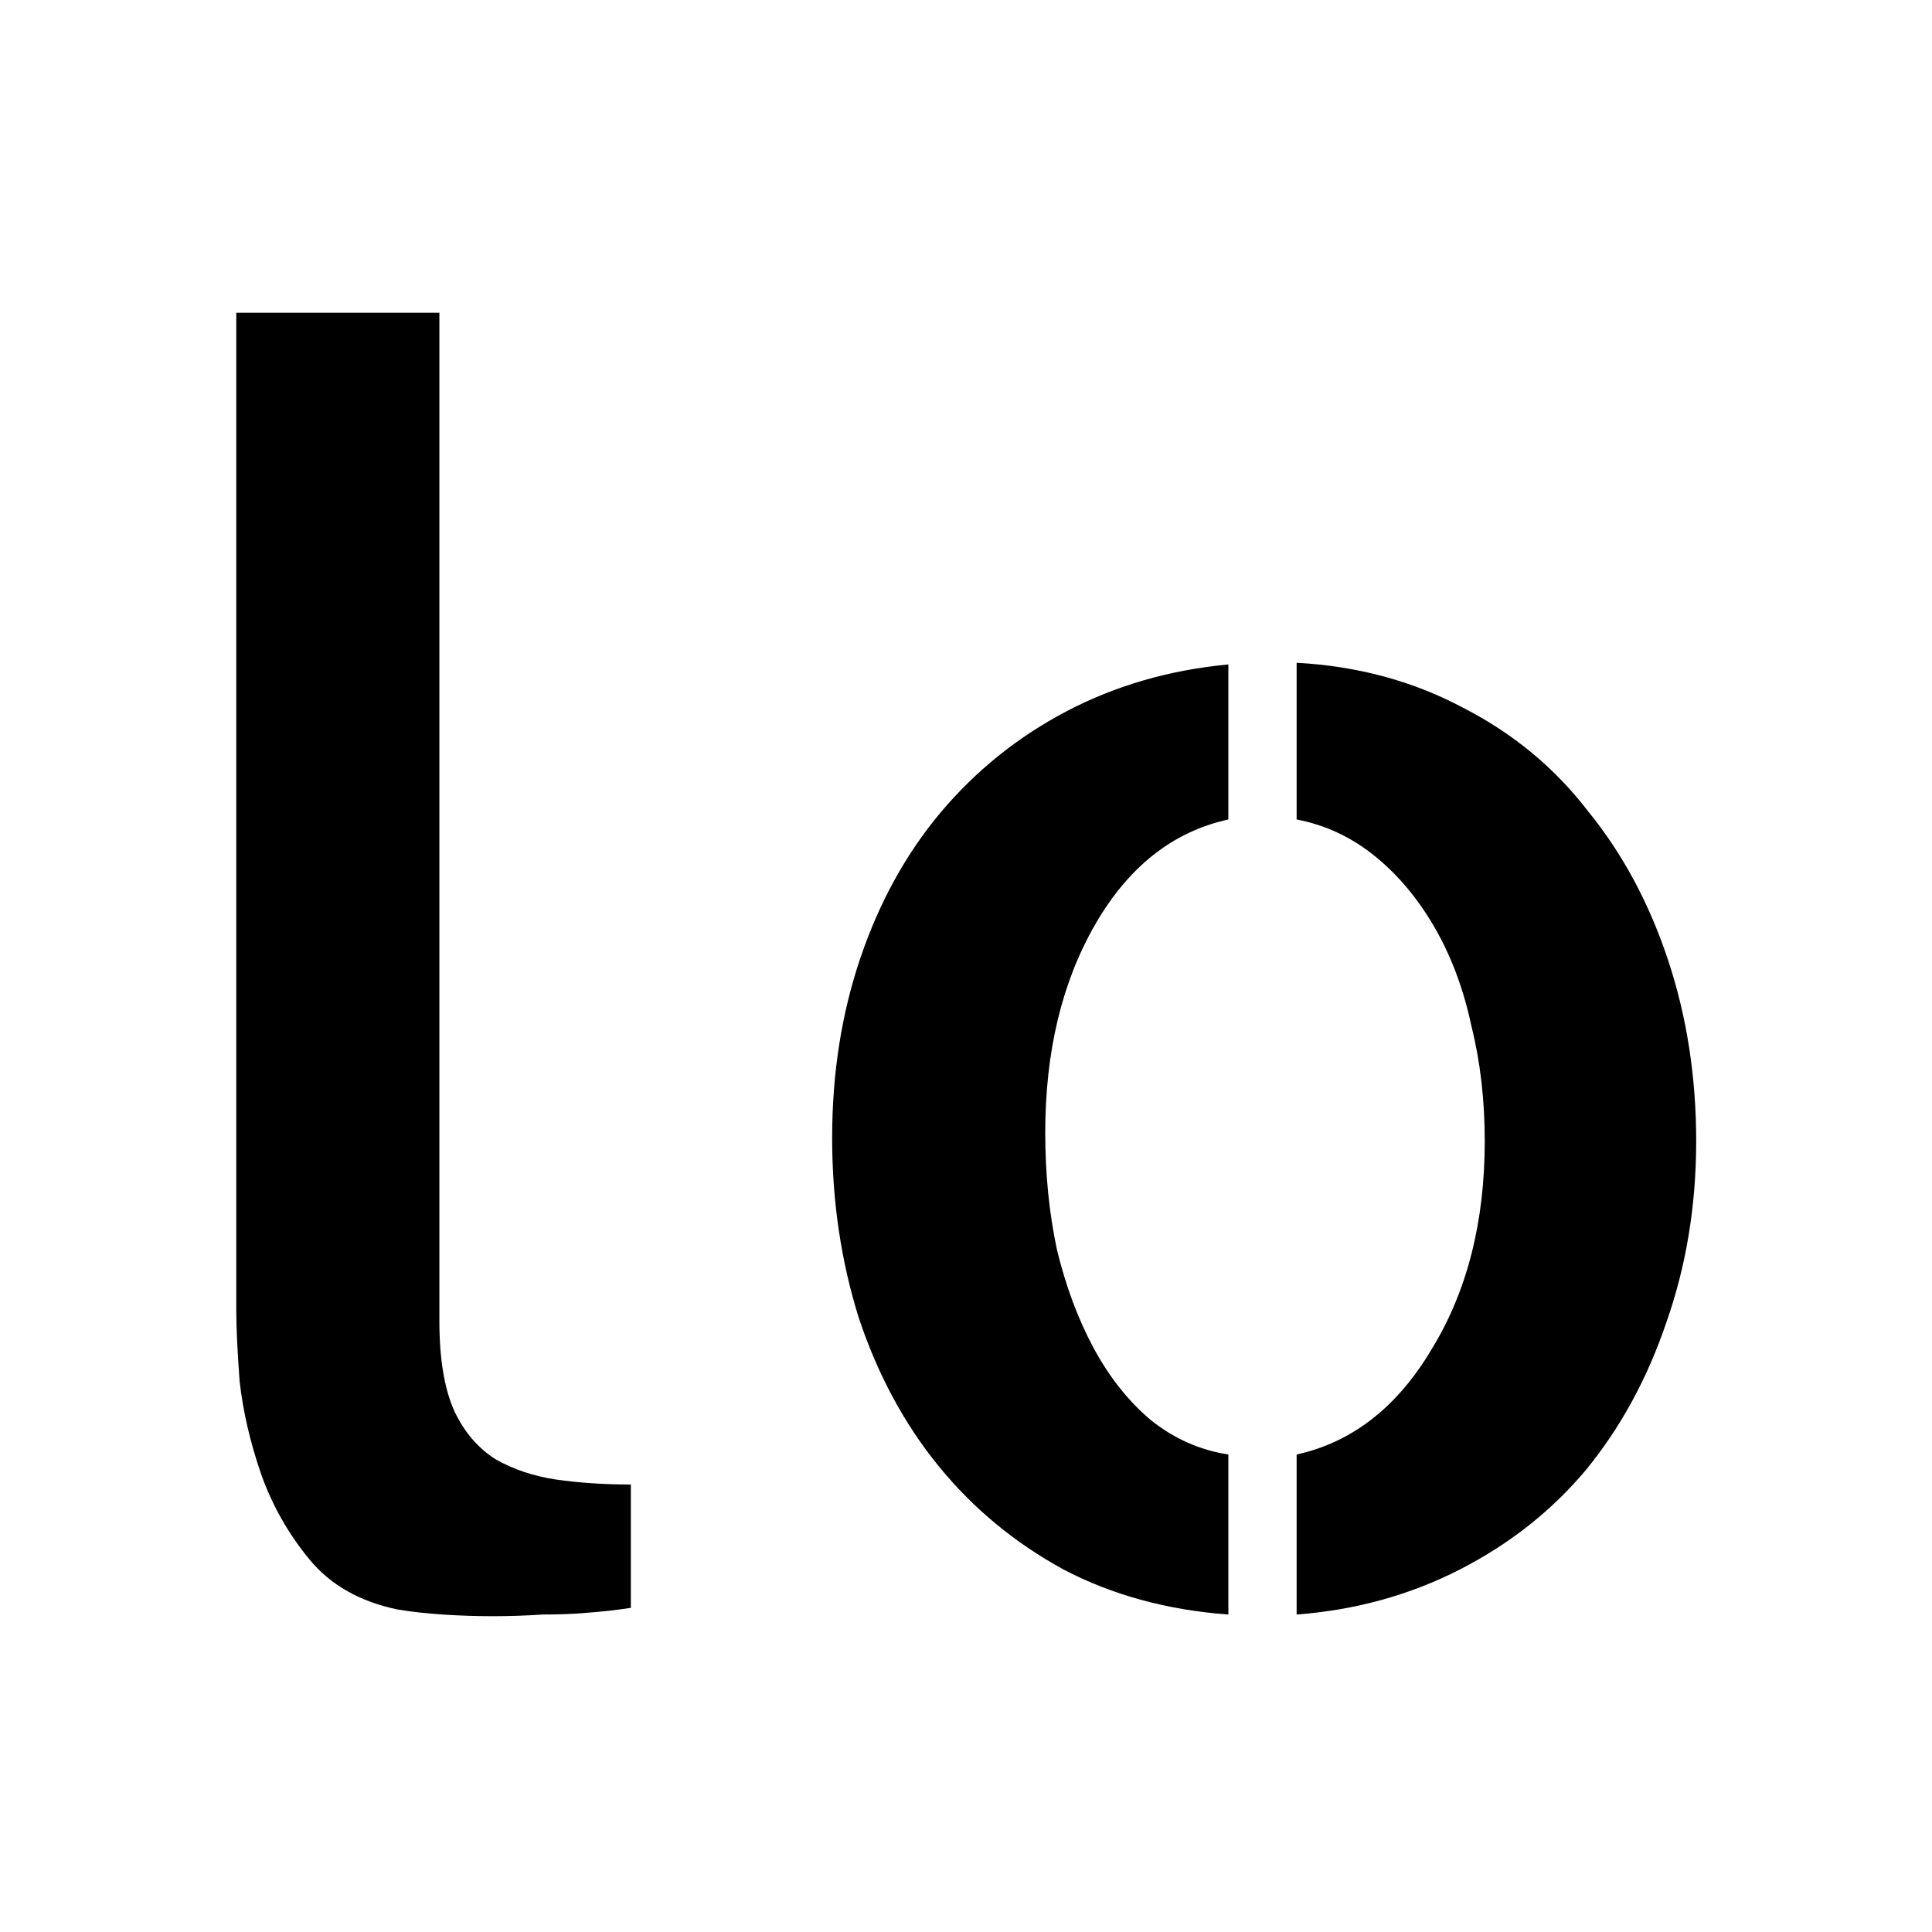 <svg width="278" height="278" viewBox="0 0 278 278" fill="none" xmlns="http://www.w3.org/2000/svg">
<path d="M63.225 190.105C63.225 195.542 63.944 199.859 65.382 203.057C66.819 206.095 68.815 208.414 71.37 210.012C73.925 211.452 76.8 212.411 79.994 212.891C83.348 213.37 86.941 213.61 90.774 213.61V231.359C88.698 231.678 86.542 231.918 84.306 232.078C82.549 232.238 80.473 232.318 78.078 232.318C75.682 232.478 73.287 232.558 70.891 232.558C68.496 232.558 66.1 232.478 63.705 232.318C61.309 232.158 59.153 231.918 57.237 231.598C51.807 230.479 47.575 228.081 44.54 224.403C41.506 220.726 39.19 216.648 37.593 212.171C35.996 207.534 34.958 203.057 34.479 198.74C34.16 194.423 34 191.065 34 188.666V45H63.225V190.105Z" fill="currentColor"/>
<path d="M186.575 95.367C195.358 95.847 203.343 98.005 210.53 101.843C217.717 105.521 223.706 110.477 228.497 116.713C233.447 122.789 237.28 129.905 239.995 138.059C242.71 146.214 244.068 154.928 244.068 164.202C244.068 173.476 242.63 182.191 239.756 190.345C237.041 198.34 233.208 205.376 228.257 211.452C223.306 217.368 217.238 222.165 210.051 225.842C202.864 229.52 195.039 231.678 186.575 232.318V209.293C194.56 207.534 201.028 202.497 205.979 194.183C211.089 185.868 213.644 175.875 213.644 164.202C213.644 158.286 213.005 152.77 211.728 147.653C210.61 142.377 208.853 137.66 206.458 133.502C204.062 129.345 201.188 125.907 197.834 123.189C194.48 120.471 190.727 118.712 186.575 117.913V95.367ZM119.74 163.723C119.74 154.449 121.097 145.814 123.812 137.82C126.527 129.825 130.36 122.869 135.31 116.953C140.421 110.877 146.49 106 153.516 102.323C160.543 98.645 168.289 96.406 176.753 95.607V117.913C168.768 119.671 162.38 124.708 157.589 133.023C152.798 141.337 150.402 151.331 150.402 163.003C150.402 168.919 150.961 174.516 152.079 179.792C153.357 185.069 155.113 189.786 157.349 193.943C159.585 198.1 162.3 201.538 165.494 204.256C168.848 206.974 172.601 208.653 176.753 209.293V232.318C167.969 231.678 160.064 229.52 153.037 225.842C146.01 222.005 140.022 217.048 135.071 210.972C130.12 204.896 126.287 197.78 123.572 189.626C121.017 181.471 119.74 172.837 119.74 163.723Z" fill="currentColor"/>
</svg>
